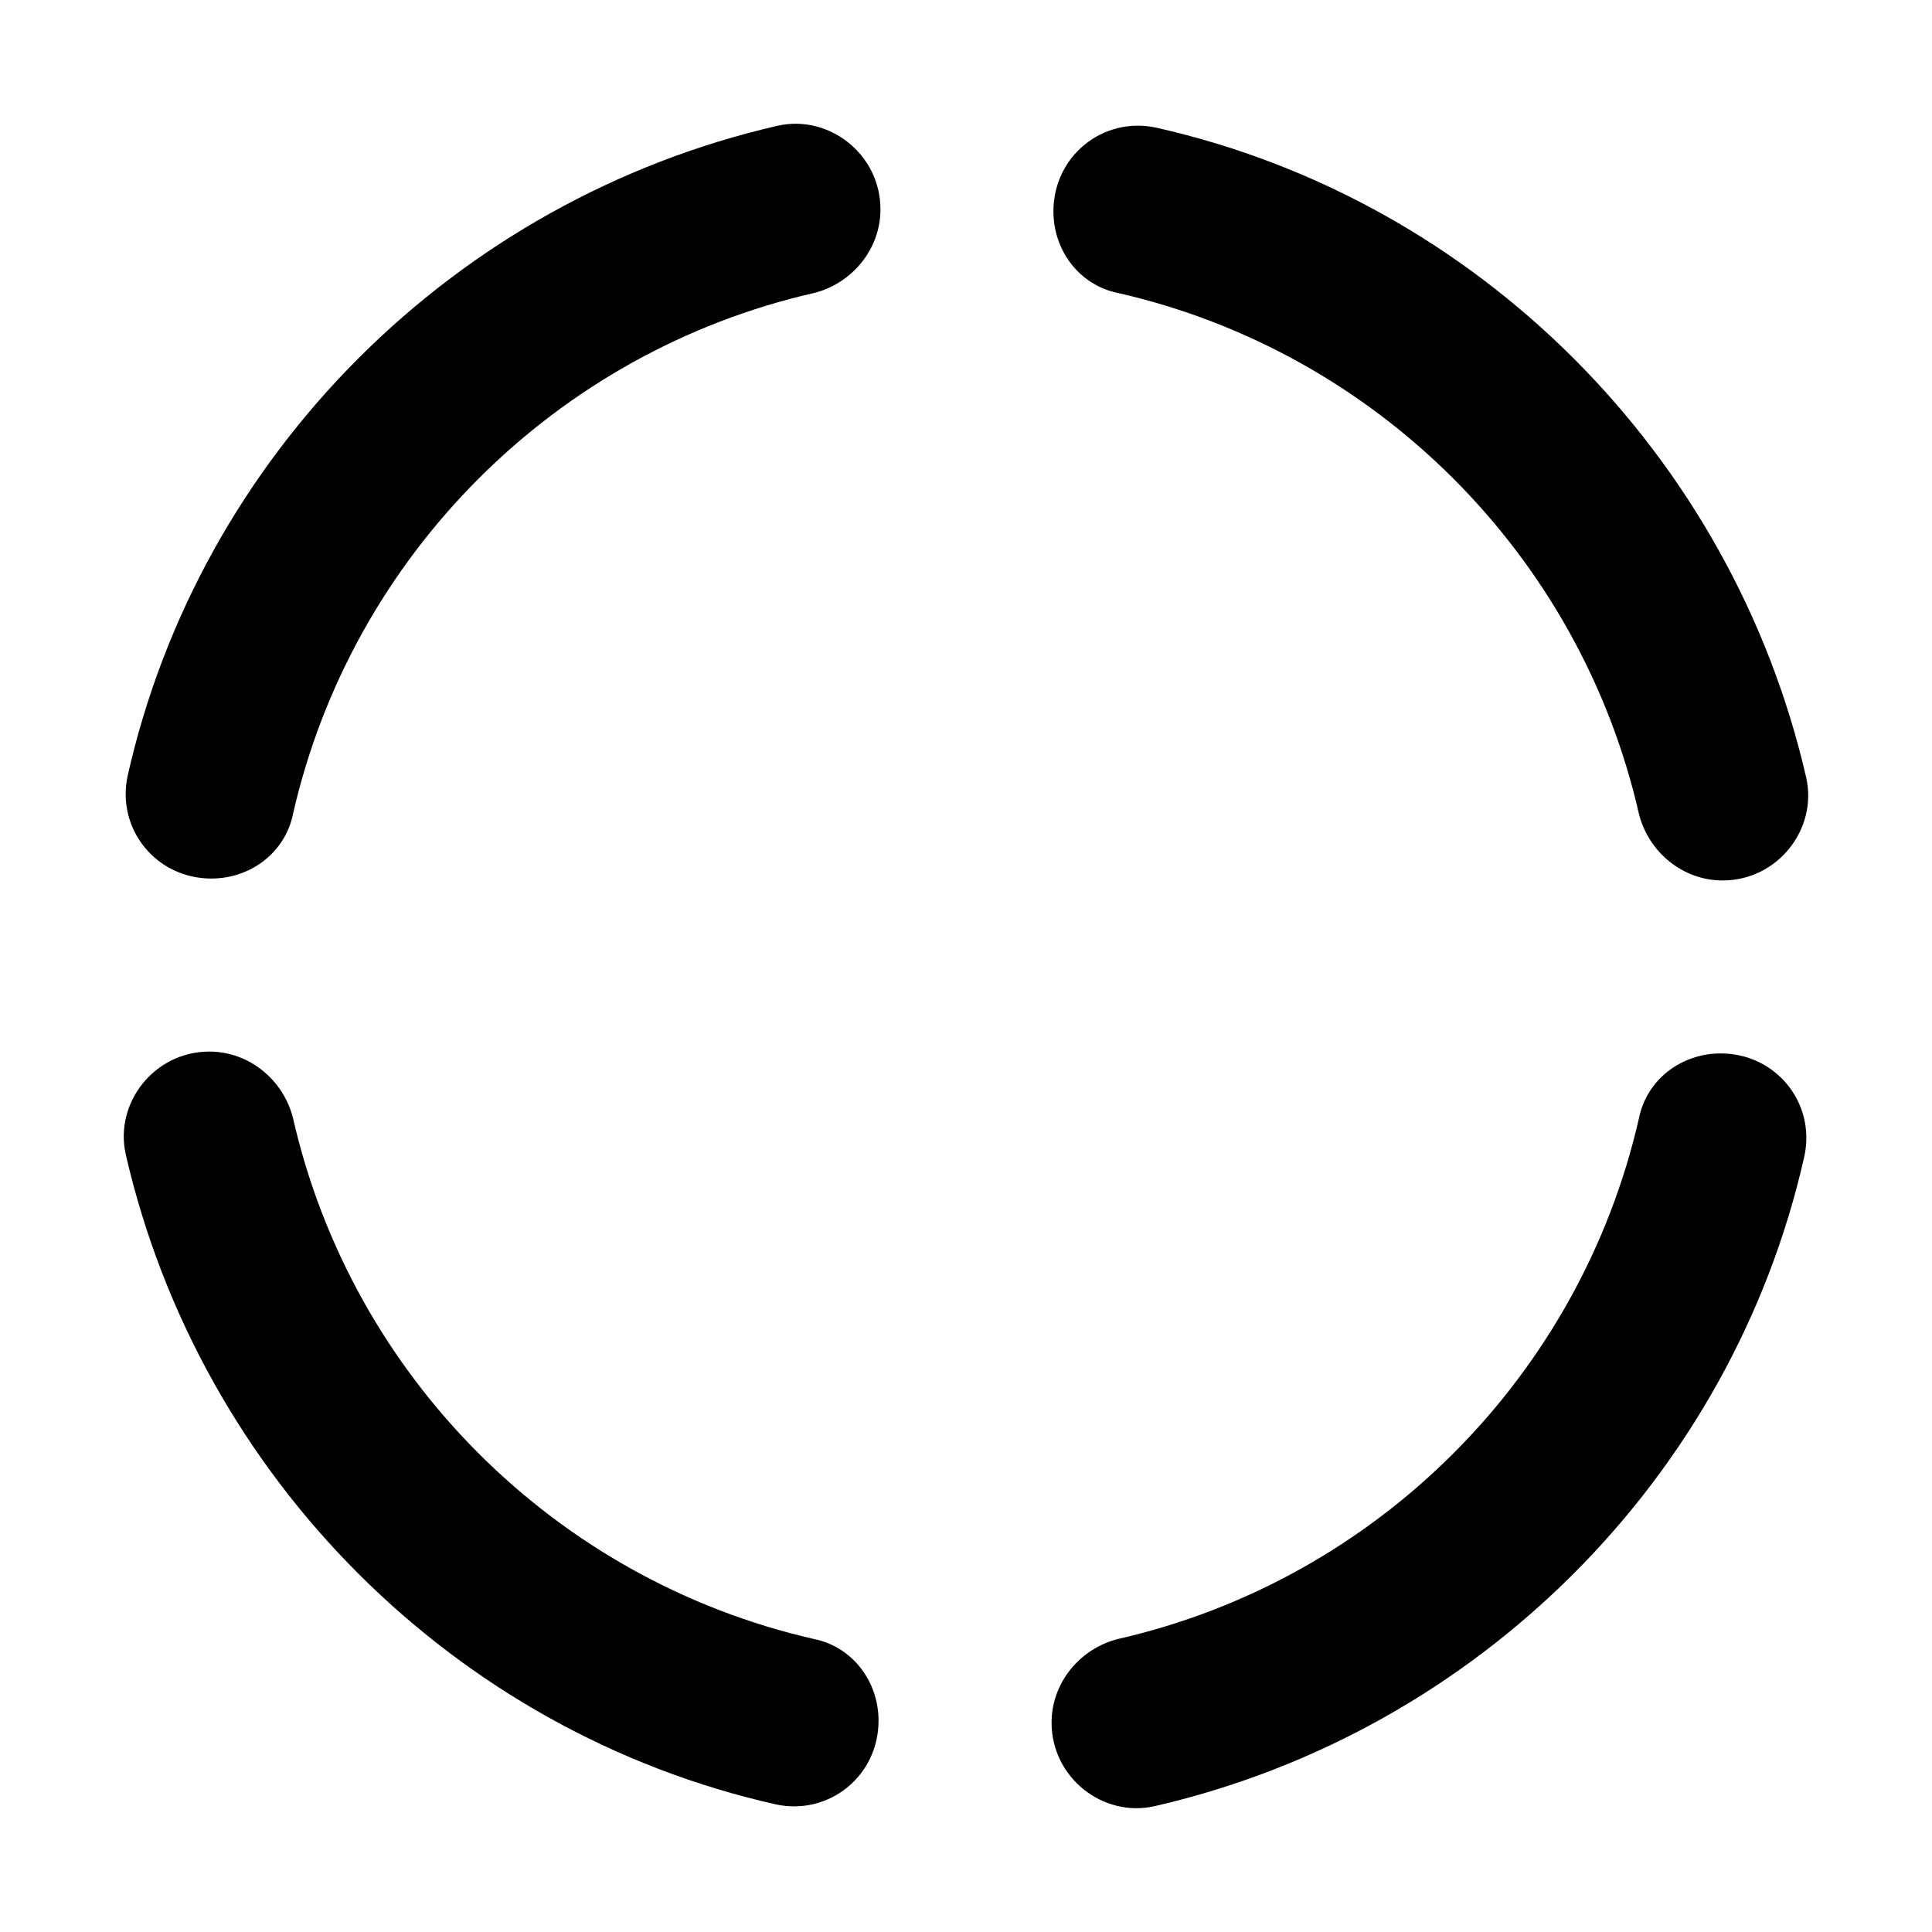 <?xml version="1.0" encoding="UTF-8"?>
<!-- Uploaded to: ICON Repo, www.iconrepo.com, Generator: ICON Repo Mixer Tools -->
<svg fill="#000000" width="800px" height="800px" version="1.1" viewBox="144 144 512 512" xmlns="http://www.w3.org/2000/svg">
 <g>
  <path d="m221.65 359.7c15.621-68.52 69.527-122.43 138.05-138.05 10.078-2.519 17.633-11.586 17.633-22.168 0-14.609-13.602-25.191-27.207-22.168-85.648 19.652-153.16 87.16-172.3 172.3-3.023 14.105 7.559 27.207 22.168 27.207 10.578 0 19.645-7.055 21.66-17.129z"/>
  <path d="m440.3 221.65c68.516 15.621 122.43 69.527 138.04 138.05 2.519 10.078 11.586 17.633 22.168 17.633 14.609 0 25.191-13.602 22.168-27.207-19.648-85.648-87.16-153.16-172.3-172.3-14.105-3.023-27.207 7.559-27.207 22.168 0 10.578 7.055 19.645 17.133 21.66z"/>
  <path d="m359.7 578.35c-68.52-15.617-122.43-69.527-138.05-138.04-2.519-10.078-11.586-17.633-22.168-17.633-14.609 0-25.191 13.602-22.168 27.207 19.652 85.645 87.16 153.16 172.3 172.3 14.105 3.023 27.207-7.559 27.207-22.168 0-10.582-7.055-19.648-17.129-21.664z"/>
  <path d="m578.35 440.3c-15.617 68.516-69.527 122.43-138.04 138.04-10.078 2.519-17.633 11.586-17.633 22.168 0 14.609 13.602 25.191 27.207 22.168 85.645-19.648 153.16-87.16 172.3-172.3 3.023-14.105-7.559-27.207-22.168-27.207-10.582 0-19.648 7.055-21.664 17.133z"/>
 </g>
</svg>